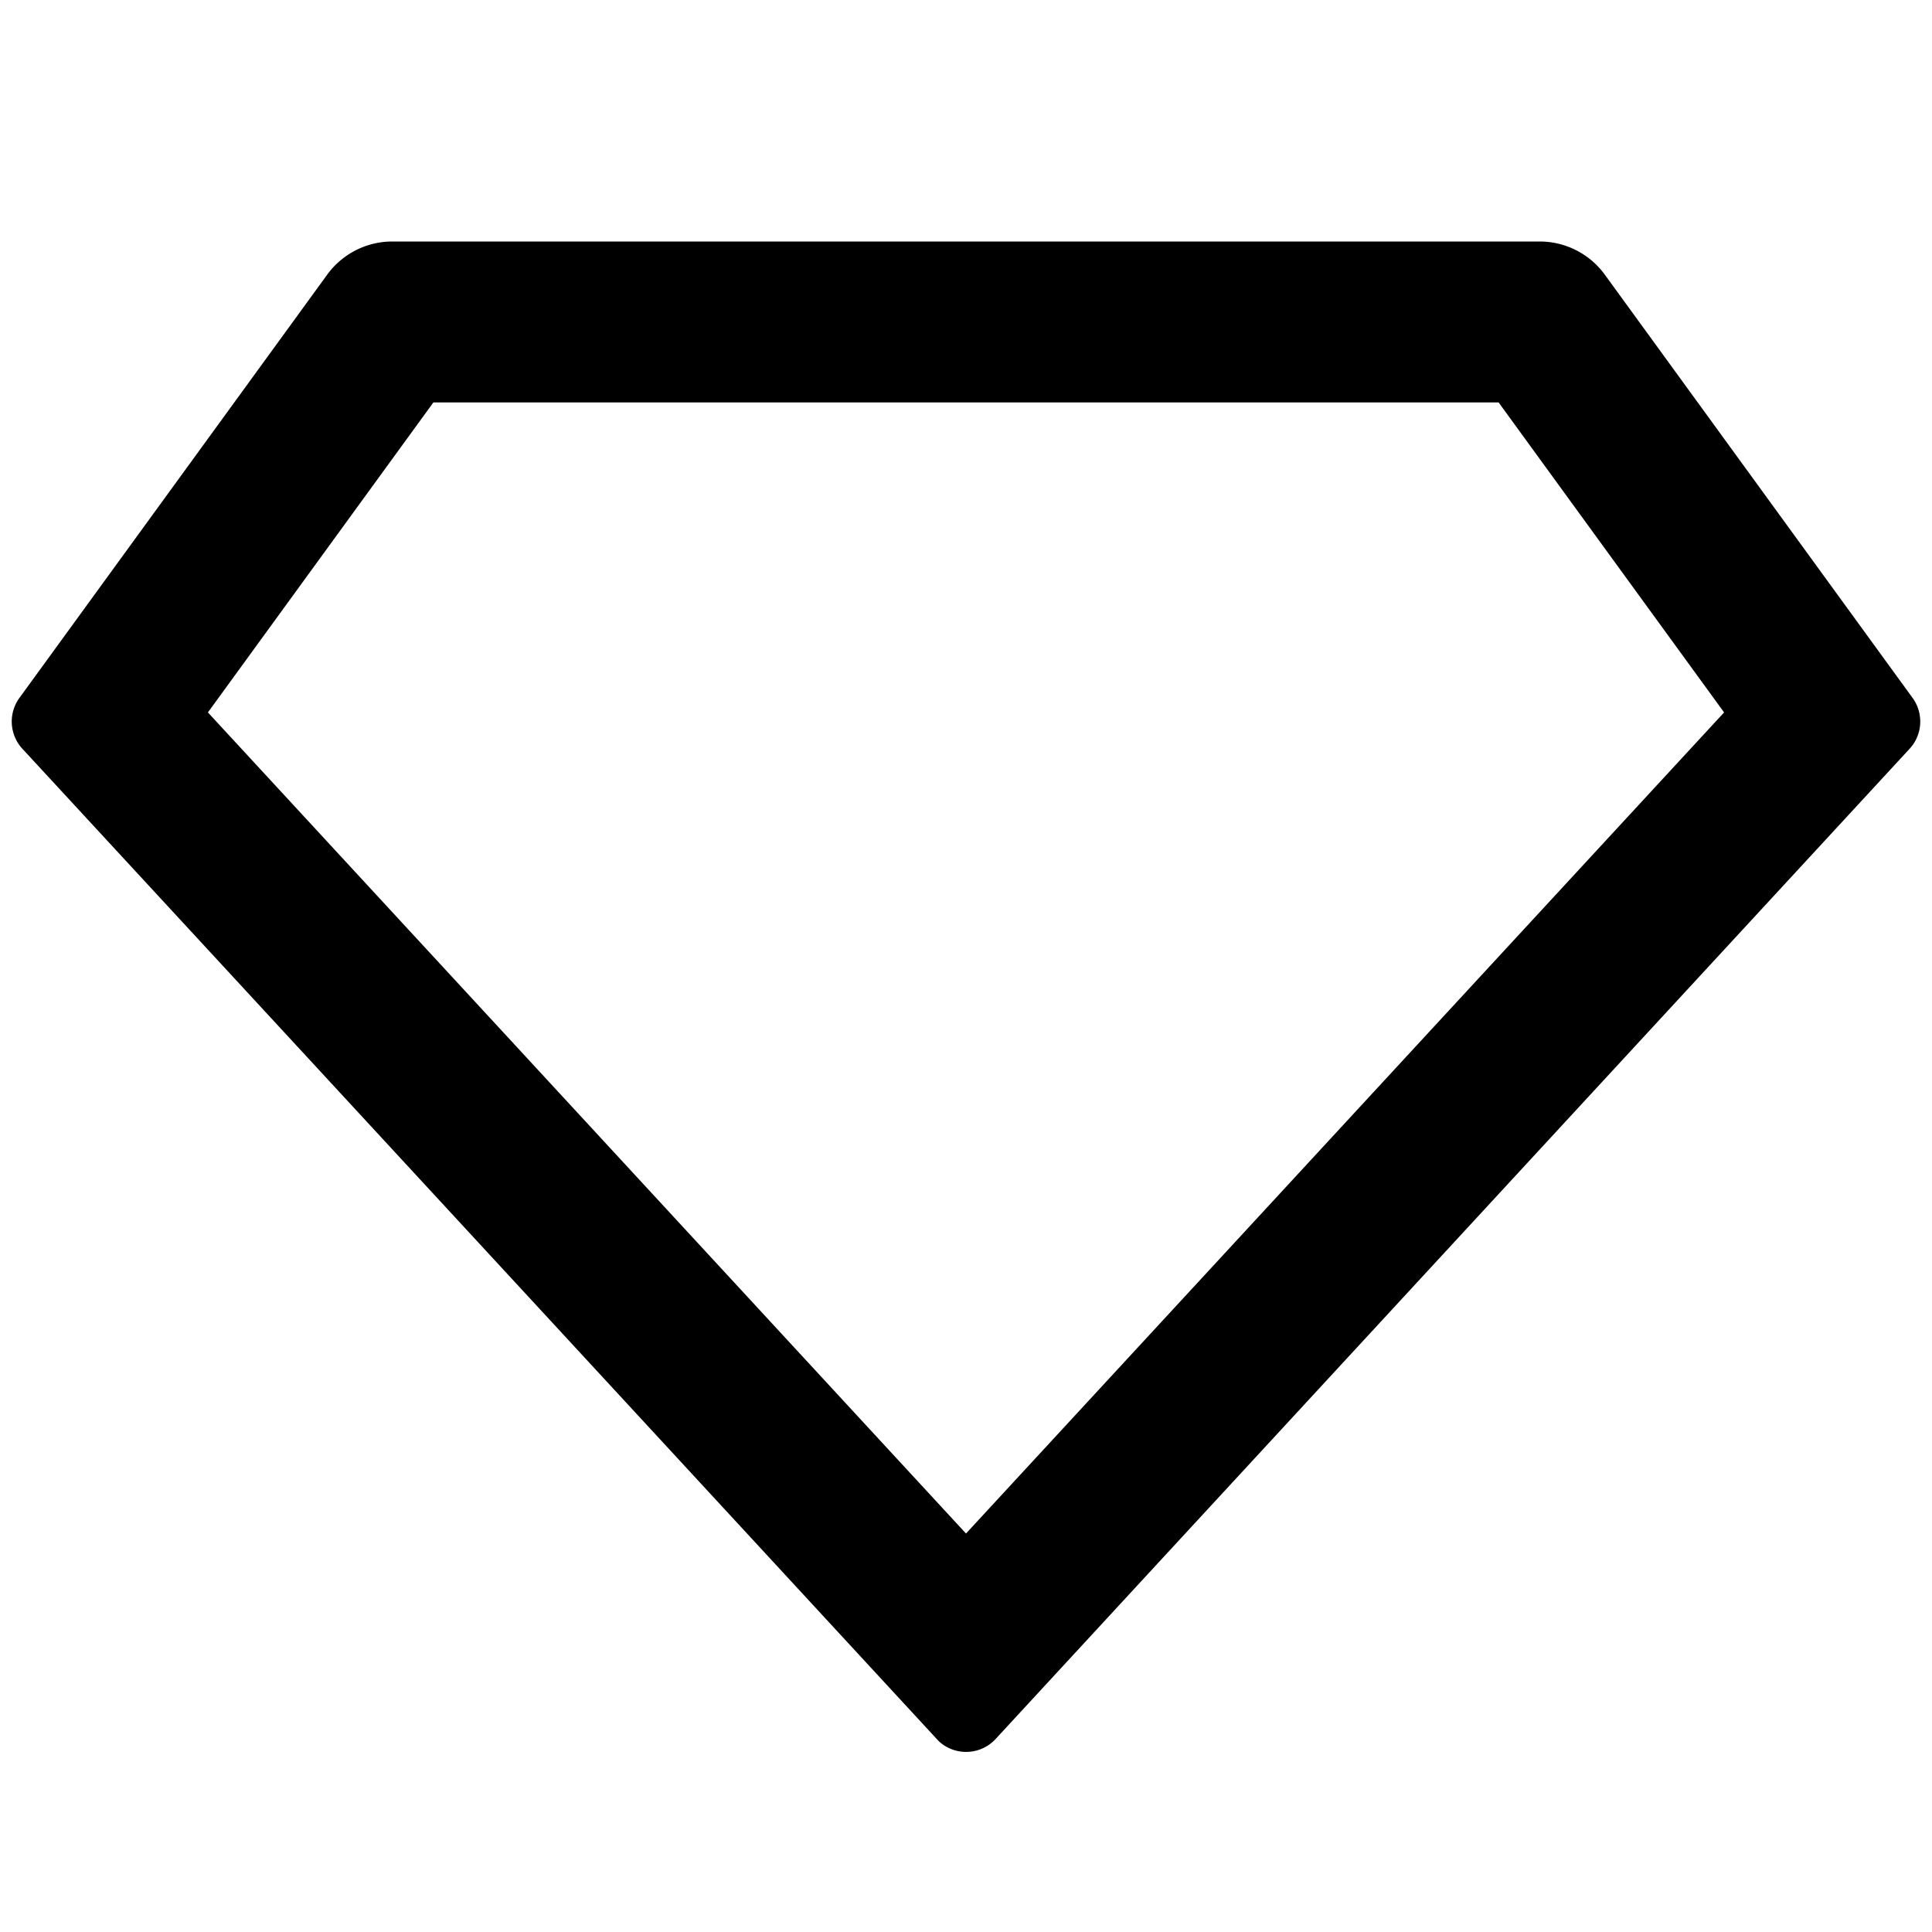 <svg xmlns="http://www.w3.org/2000/svg" viewBox="0 0 1024 1024" version="1.1"><path d="M207.9 128h608.2a42.7 42.7 0 0 1 34.5 17.6l163.1 224.3a21.3 21.3 0 0 1-1.6 27L527.7 921.7a21.3 21.3 0 0 1-30.1 1.2c-0.3-0.3-162.1-175.6-485.7-526a21.3 21.3 0 0 1-1.6-27l163.1-224.3A42.7 42.7 0 0 1 207.9 128z m21.8 85.3l-119.5 164.3L512 812.8l401.8-435.2-119.5-164.3H229.7z" p-id="24657"></path></svg>